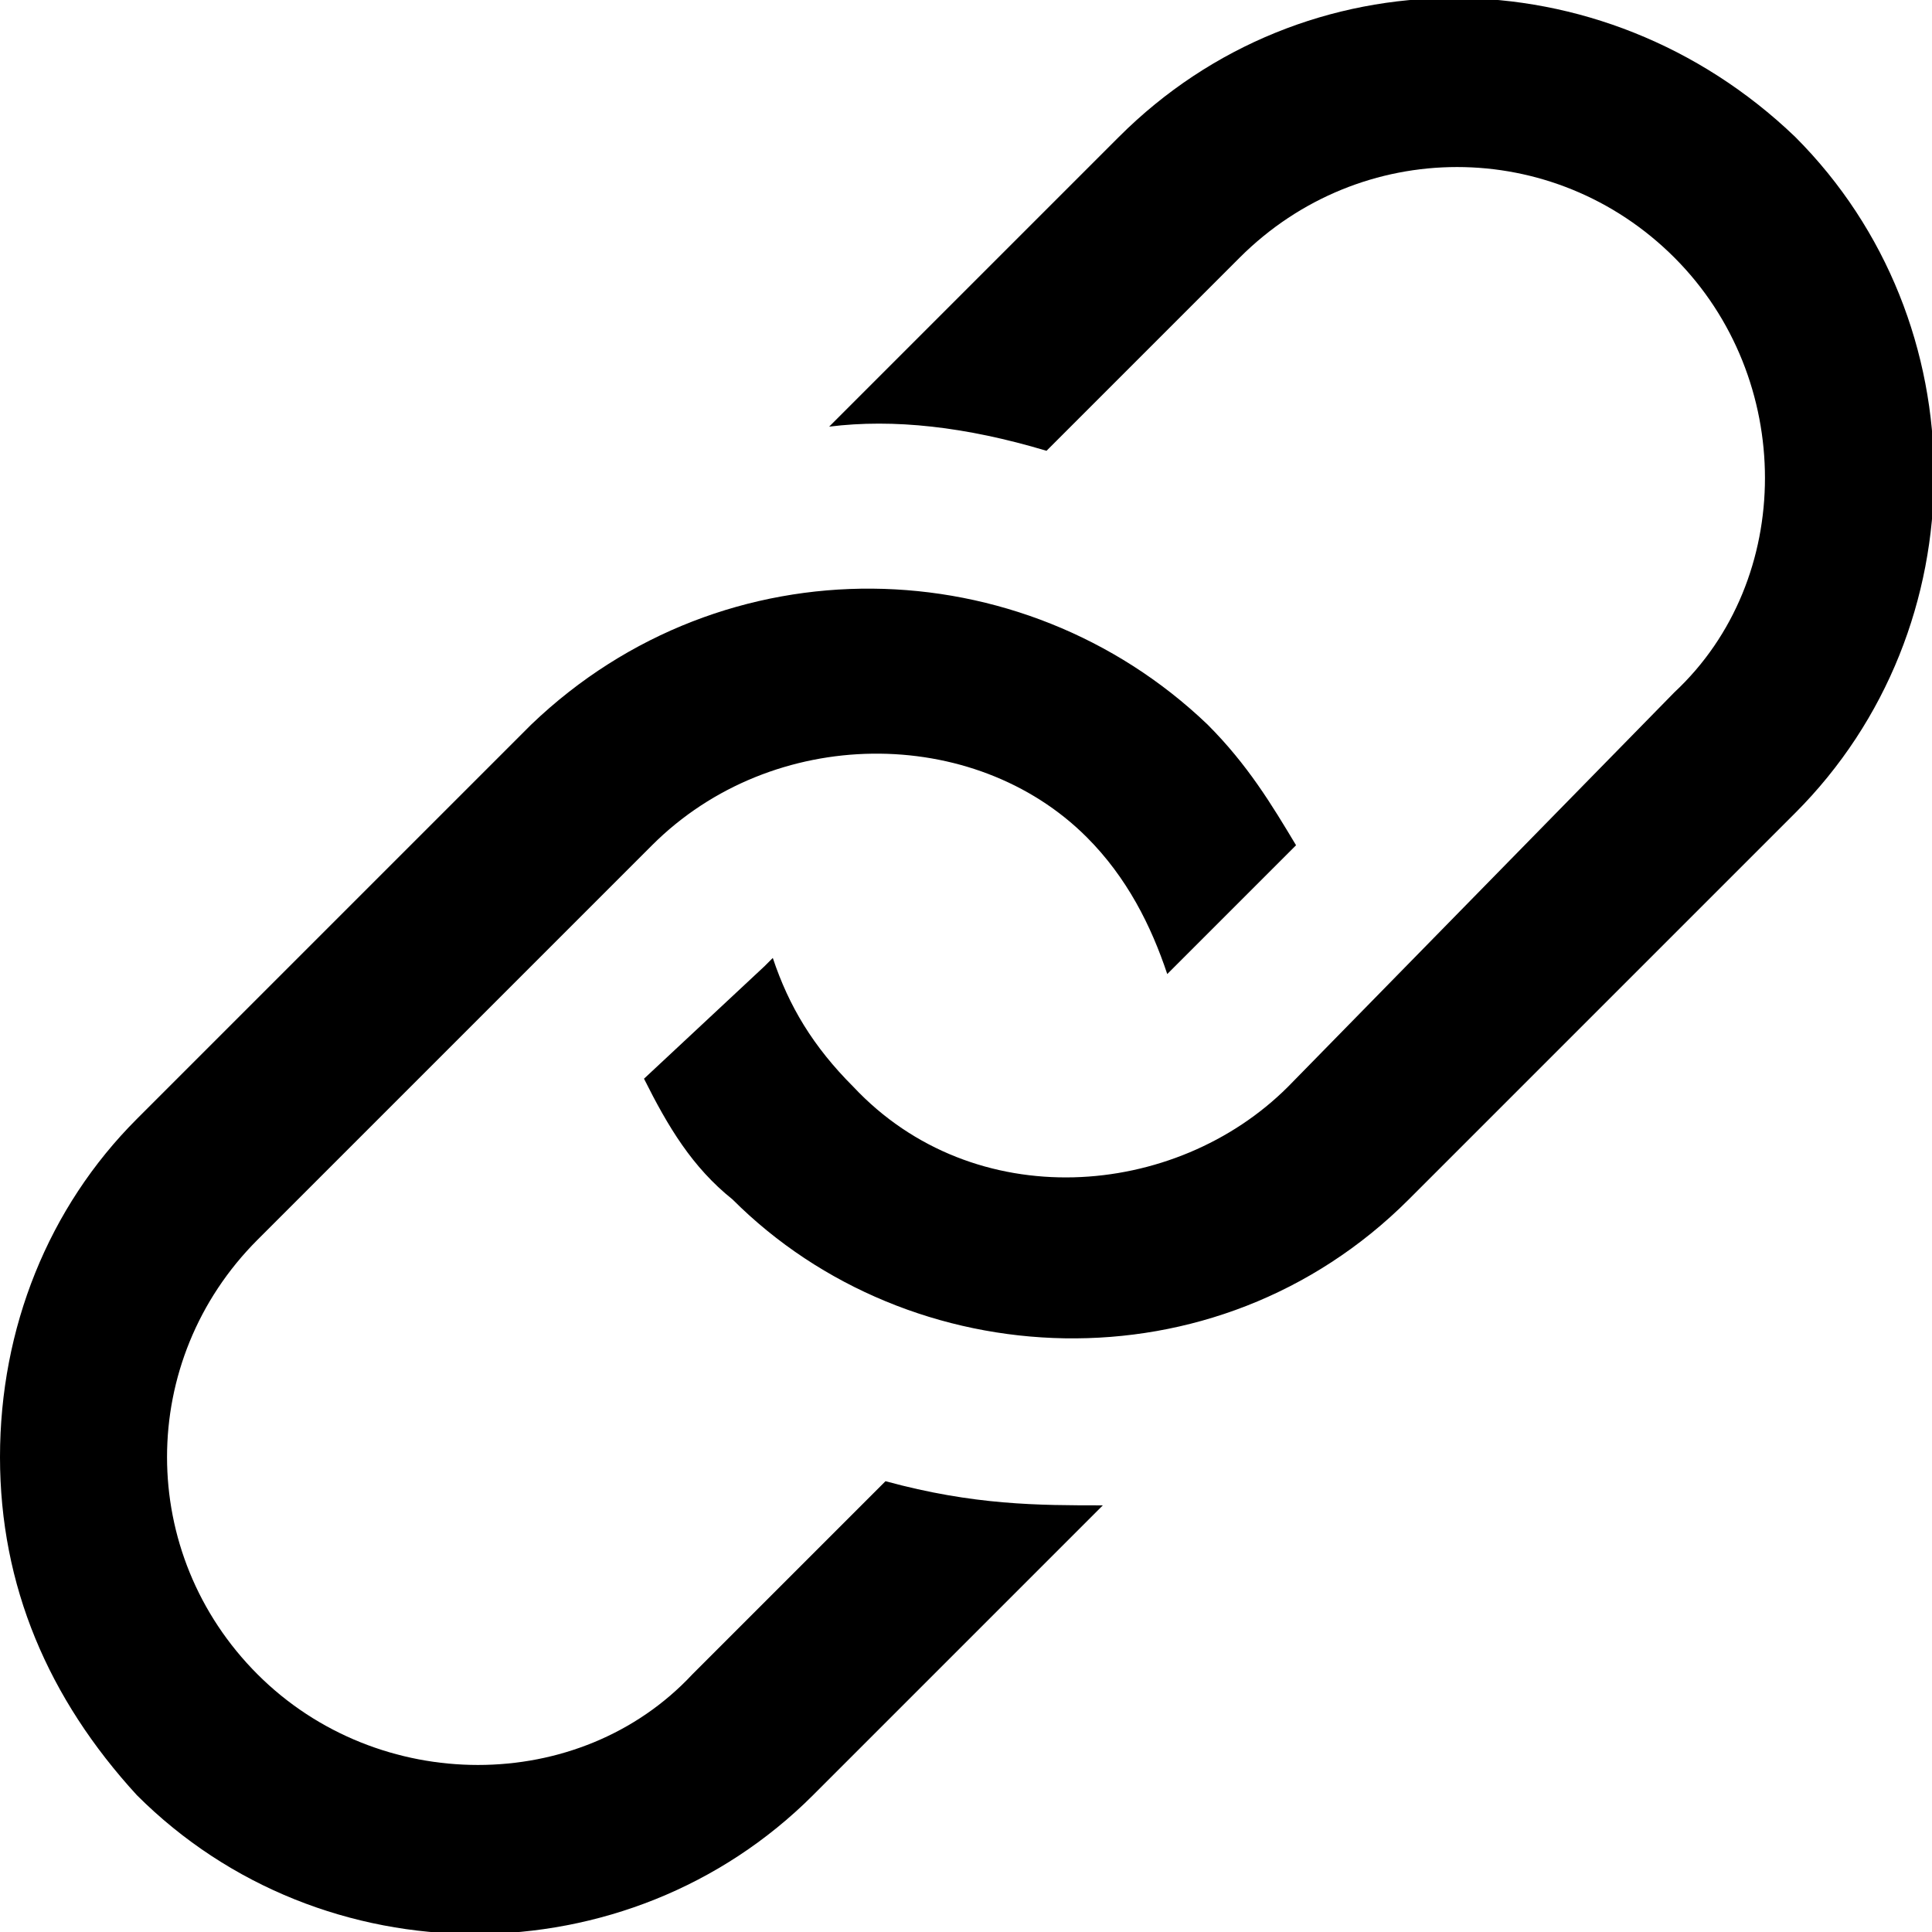 <?xml version="1.0" encoding="utf-8"?>
<!-- Generator: Adobe Illustrator 24.1.2, SVG Export Plug-In . SVG Version: 6.00 Build 0)  -->
<svg version="1.1" id="Layer_1" xmlns="http://www.w3.org/2000/svg" xmlns:xlink="http://www.w3.org/1999/xlink" x="0px" y="0px"
	 viewBox="0 0 24 24" style="enable-background:new 0 0 24 24;" xml:space="preserve">
<path d="M13.7,18.7l-3.6,3.6c-2.3,2.3-6.1,2.3-8.4,0C0.6,21.1,0,19.7,0,18.1c0-1.6,0.6-3.1,1.7-4.2L6.6,9C9,6.7,12.7,6.8,15,9
	c0.5,0.5,0.8,1,1.1,1.5l-1.6,1.6c-0.2-0.6-0.5-1.2-1-1.7C12.1,9,9.6,9,8.1,10.5l0,0l-4.9,4.9c-1.5,1.5-1.5,3.9,0,5.4
	c1.5,1.5,4,1.5,5.4,0l2.4-2.4C12.1,18.7,12.9,18.7,13.7,18.7z M13.9,1.7l-3.6,3.6c0.8-0.1,1.7,0,2.7,0.3l2.4-2.4
	c1.5-1.5,3.9-1.5,5.4,0c1.5,1.5,1.5,4,0,5.4L16,13.5l0,0c-1.4,1.4-3.9,1.6-5.4,0c-0.5-0.5-0.8-1-1-1.6l-0.1,0.1L8,13.4
	c0.3,0.6,0.6,1.1,1.1,1.5c2.2,2.2,6,2.4,8.4,0l4.8-4.8c2.3-2.3,2.3-6.1,0-8.4C19.9-0.6,16.2-0.6,13.9,1.7z"/>
</svg>
